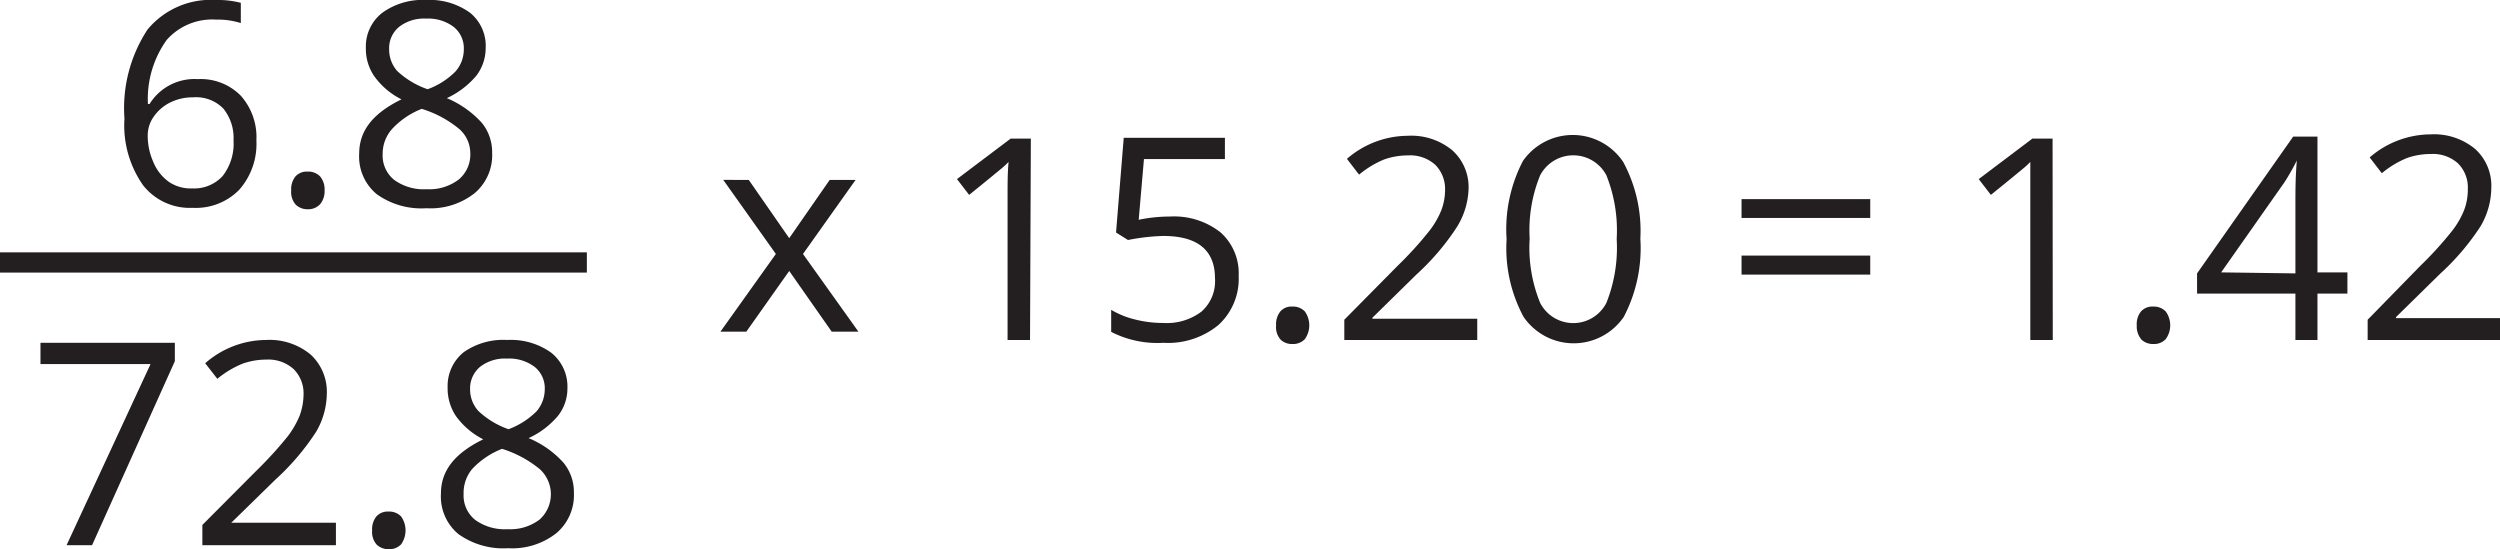 <svg xmlns="http://www.w3.org/2000/svg" viewBox="0 0 123.54 27.14"><defs><style>.cls-1{fill:#231f20;}.cls-2{fill:none;stroke:#231f20;stroke-miterlimit:10;}</style></defs><title>Asset 1</title><g id="Layer_2" data-name="Layer 2"><g id="Layer_2-2" data-name="Layer 2"><path class="cls-1" d="M86.06,12.63V11.7h6.36v.93Zm0,2.8v-.94h6.36v.94Z" transform="translate(0 -1.86)"/><path class="cls-1" d="M6.15,7.72a7.08,7.08,0,0,1,1.14-4.4,4.06,4.06,0,0,1,3.39-1.46A4.45,4.45,0,0,1,11.9,2V3a3.76,3.76,0,0,0-1.21-.17,3,3,0,0,0-2.45,1A5,5,0,0,0,7.31,7h.08A2.61,2.61,0,0,1,9.77,5.77a2.78,2.78,0,0,1,2.12.81,3.07,3.07,0,0,1,.78,2.21,3.43,3.43,0,0,1-.85,2.45,3,3,0,0,1-2.3.89A2.93,2.93,0,0,1,7.06,11,5.15,5.15,0,0,1,6.15,7.72ZM9.5,11.17A1.9,1.9,0,0,0,11,10.56a2.6,2.6,0,0,0,.54-1.77,2.3,2.3,0,0,0-.5-1.56,1.87,1.87,0,0,0-1.49-.56,2.5,2.5,0,0,0-1.13.25,2.15,2.15,0,0,0-.82.7,1.6,1.6,0,0,0-.3.92,3.17,3.17,0,0,0,.27,1.31,2.26,2.26,0,0,0,.78,1A1.91,1.91,0,0,0,9.5,11.17Z" transform="translate(0 -1.86)"/><path class="cls-1" d="M14.39,11.27a1,1,0,0,1,.21-.69.75.75,0,0,1,.6-.24.81.81,0,0,1,.62.24,1,1,0,0,1,.22.69,1,1,0,0,1-.23.69.79.79,0,0,1-.61.24.83.83,0,0,1-.58-.22A.94.94,0,0,1,14.39,11.27Z" transform="translate(0 -1.86)"/><path class="cls-1" d="M21.07,1.86a3.38,3.38,0,0,1,2.17.64A2.11,2.11,0,0,1,24,4.25a2.25,2.25,0,0,1-.46,1.35,4.23,4.23,0,0,1-1.46,1.11,4.87,4.87,0,0,1,1.73,1.22,2.29,2.29,0,0,1,.51,1.48,2.46,2.46,0,0,1-.87,2,3.52,3.52,0,0,1-2.38.74,3.78,3.78,0,0,1-2.46-.7,2.41,2.41,0,0,1-.86-2c0-1.15.7-2,2.09-2.68a3.68,3.68,0,0,1-1.35-1.15,2.38,2.38,0,0,1-.41-1.38,2.11,2.11,0,0,1,.8-1.74A3.4,3.4,0,0,1,21.07,1.86ZM18.91,9.47a1.54,1.54,0,0,0,.57,1.28,2.48,2.48,0,0,0,1.6.46,2.4,2.4,0,0,0,1.59-.48,1.61,1.61,0,0,0,.57-1.31,1.59,1.59,0,0,0-.54-1.18,5.34,5.34,0,0,0-1.86-1,3.94,3.94,0,0,0-1.47,1A1.83,1.83,0,0,0,18.91,9.47Zm2.15-6.69a2,2,0,0,0-1.34.41,1.36,1.36,0,0,0-.49,1.1,1.6,1.6,0,0,0,.4,1.08,4.23,4.23,0,0,0,1.5.9,3.73,3.73,0,0,0,1.38-.88,1.65,1.65,0,0,0,.41-1.1,1.35,1.35,0,0,0-.5-1.1A2.08,2.08,0,0,0,21.06,2.78Z" transform="translate(0 -1.86)"/><path class="cls-1" d="M3.29,28.8l4.15-8.95H2V18.8H8.64v.91L4.55,28.8Z" transform="translate(0 -1.86)"/><path class="cls-1" d="M16.6,28.8H10v-1l2.64-2.65a19.46,19.46,0,0,0,1.58-1.73,4.63,4.63,0,0,0,.58-1A3.11,3.11,0,0,0,15,21.37a1.69,1.69,0,0,0-.49-1.27,1.86,1.86,0,0,0-1.35-.47,3.51,3.51,0,0,0-1.17.2,4.79,4.79,0,0,0-1.25.75l-.6-.77a4.6,4.6,0,0,1,3-1.15,3.18,3.18,0,0,1,2.21.72,2.5,2.5,0,0,1,.8,1.94,3.8,3.8,0,0,1-.53,1.88,12,12,0,0,1-2,2.35l-2.19,2.14v0H16.6Z" transform="translate(0 -1.86)"/><path class="cls-1" d="M18.39,28.07a1,1,0,0,1,.21-.69.75.75,0,0,1,.6-.24.81.81,0,0,1,.62.24,1.19,1.19,0,0,1,0,1.38.81.81,0,0,1-.62.24.85.85,0,0,1-.58-.22A.94.94,0,0,1,18.39,28.07Z" transform="translate(0 -1.86)"/><path class="cls-1" d="M25.07,18.66a3.42,3.42,0,0,1,2.17.63,2.14,2.14,0,0,1,.8,1.76,2.18,2.18,0,0,1-.46,1.35,4.13,4.13,0,0,1-1.46,1.11,4.78,4.78,0,0,1,1.73,1.22,2.29,2.29,0,0,1,.51,1.48,2.46,2.46,0,0,1-.87,2,3.52,3.52,0,0,1-2.38.74,3.81,3.81,0,0,1-2.46-.7,2.41,2.41,0,0,1-.86-2c0-1.15.7-2,2.09-2.68a3.77,3.77,0,0,1-1.35-1.15A2.46,2.46,0,0,1,22.12,21a2.14,2.14,0,0,1,.8-1.74A3.4,3.4,0,0,1,25.07,18.66Zm-2.16,7.61a1.54,1.54,0,0,0,.57,1.28,2.49,2.49,0,0,0,1.61.46,2.39,2.39,0,0,0,1.58-.48,1.68,1.68,0,0,0,0-2.49,5.54,5.54,0,0,0-1.86-1,4,4,0,0,0-1.48,1A1.83,1.83,0,0,0,22.91,26.27Zm2.15-6.69a2,2,0,0,0-1.34.41,1.39,1.39,0,0,0-.49,1.1,1.58,1.58,0,0,0,.41,1.08,4.17,4.17,0,0,0,1.49.9,3.86,3.86,0,0,0,1.38-.88,1.67,1.67,0,0,0,.41-1.1,1.35,1.35,0,0,0-.5-1.1A2.08,2.08,0,0,0,25.06,19.58Z" transform="translate(0 -1.86)"/><path class="cls-1" d="M50.9,18.66H49.79V11.54c0-.59,0-1.15.05-1.68a3.13,3.13,0,0,1-.32.3c-.12.1-.66.55-1.63,1.33l-.6-.78,2.65-2h1Z" transform="translate(0 -1.86)"/><path class="cls-1" d="M57.82,12.56a3.71,3.71,0,0,1,2.49.78,2.7,2.7,0,0,1,.9,2.15,3.09,3.09,0,0,1-1,2.43,3.92,3.92,0,0,1-2.72.88,5,5,0,0,1-2.58-.54V17.17a4.22,4.22,0,0,0,1.19.48,5.64,5.64,0,0,0,1.4.17,2.84,2.84,0,0,0,1.87-.56,2,2,0,0,0,.67-1.64c0-1.4-.86-2.1-2.56-2.1a10.38,10.38,0,0,0-1.74.2l-.59-.37.38-4.68h5V9.72h-4l-.26,3A7.68,7.68,0,0,1,57.82,12.56Z" transform="translate(0 -1.86)"/><path class="cls-1" d="M63.06,17.94a1,1,0,0,1,.21-.69.72.72,0,0,1,.59-.24.8.8,0,0,1,.62.24,1.18,1.18,0,0,1,0,1.37.81.81,0,0,1-.62.24.8.8,0,0,1-.57-.21A.92.92,0,0,1,63.06,17.94Z" transform="translate(0 -1.86)"/><path class="cls-1" d="M73,18.66H66.43v-1L69.06,15a17.85,17.85,0,0,0,1.58-1.74,4.21,4.21,0,0,0,.58-1,2.85,2.85,0,0,0,.19-1.06A1.68,1.68,0,0,0,70.92,10a1.85,1.85,0,0,0-1.34-.46,3.52,3.52,0,0,0-1.18.2,4.75,4.75,0,0,0-1.24.75l-.6-.78a4.62,4.62,0,0,1,3-1.14,3.18,3.18,0,0,1,2.21.72,2.45,2.45,0,0,1,.8,1.94A3.8,3.8,0,0,1,72,13.07a12,12,0,0,1-2,2.35l-2.18,2.14v.05H73Z" transform="translate(0 -1.86)"/><path class="cls-1" d="M81.06,13.65a7.33,7.33,0,0,1-.82,3.87,3,3,0,0,1-4.95,0,7.15,7.15,0,0,1-.84-3.84,7.29,7.29,0,0,1,.81-3.87,3,3,0,0,1,4.95.05A7.16,7.16,0,0,1,81.06,13.65Zm-5.47,0a7.18,7.18,0,0,0,.52,3.18,1.84,1.84,0,0,0,3.27,0,7.34,7.34,0,0,0,.51-3.16,7.32,7.32,0,0,0-.51-3.15,1.85,1.85,0,0,0-3.27,0A7.15,7.15,0,0,0,75.59,13.65Z" transform="translate(0 -1.86)"/><path class="cls-1" d="M101.44,18.66h-1.11V11.54c0-.59,0-1.15,0-1.68a3.13,3.13,0,0,1-.32.3c-.12.1-.66.55-1.63,1.33l-.6-.78,2.65-2h1Z" transform="translate(0 -1.86)"/><path class="cls-1" d="M105.59,17.94a1,1,0,0,1,.21-.69.75.75,0,0,1,.6-.24.81.81,0,0,1,.62.24,1.16,1.16,0,0,1,0,1.37.79.79,0,0,1-.61.24.83.83,0,0,1-.58-.21A1,1,0,0,1,105.59,17.94Z" transform="translate(0 -1.86)"/><path class="cls-1" d="M116,16.37h-1.48v2.29h-1.09V16.37h-4.86v-1l4.75-6.76h1.2v6.71H116Zm-2.57-1V12c0-.65,0-1.38.07-2.21h0a10.83,10.83,0,0,1-.62,1.09l-3.12,4.44Z" transform="translate(0 -1.86)"/><path class="cls-1" d="M123.54,18.66H117v-1L119.6,15a17.85,17.85,0,0,0,1.58-1.74,4.21,4.21,0,0,0,.58-1,2.85,2.85,0,0,0,.19-1.06,1.68,1.68,0,0,0-.49-1.27,1.85,1.85,0,0,0-1.34-.46,3.52,3.52,0,0,0-1.18.2,4.75,4.75,0,0,0-1.24.75l-.6-.78a4.62,4.62,0,0,1,3-1.14,3.18,3.18,0,0,1,2.21.72,2.45,2.45,0,0,1,.8,1.94,3.8,3.8,0,0,1-.53,1.88,12,12,0,0,1-2,2.35l-2.18,2.14v.05h5.14Z" transform="translate(0 -1.86)"/><line class="cls-2" y1="12.97" x2="29" y2="12.97"/><path class="cls-1" d="M38.34,14.41l-2.6-3.66H37l2,2.88,2-2.88h1.28l-2.6,3.66,2.74,3.84H41.1l-2.1-3-2.12,3H35.6Z" transform="translate(0 -1.86)"/></g></g></svg>